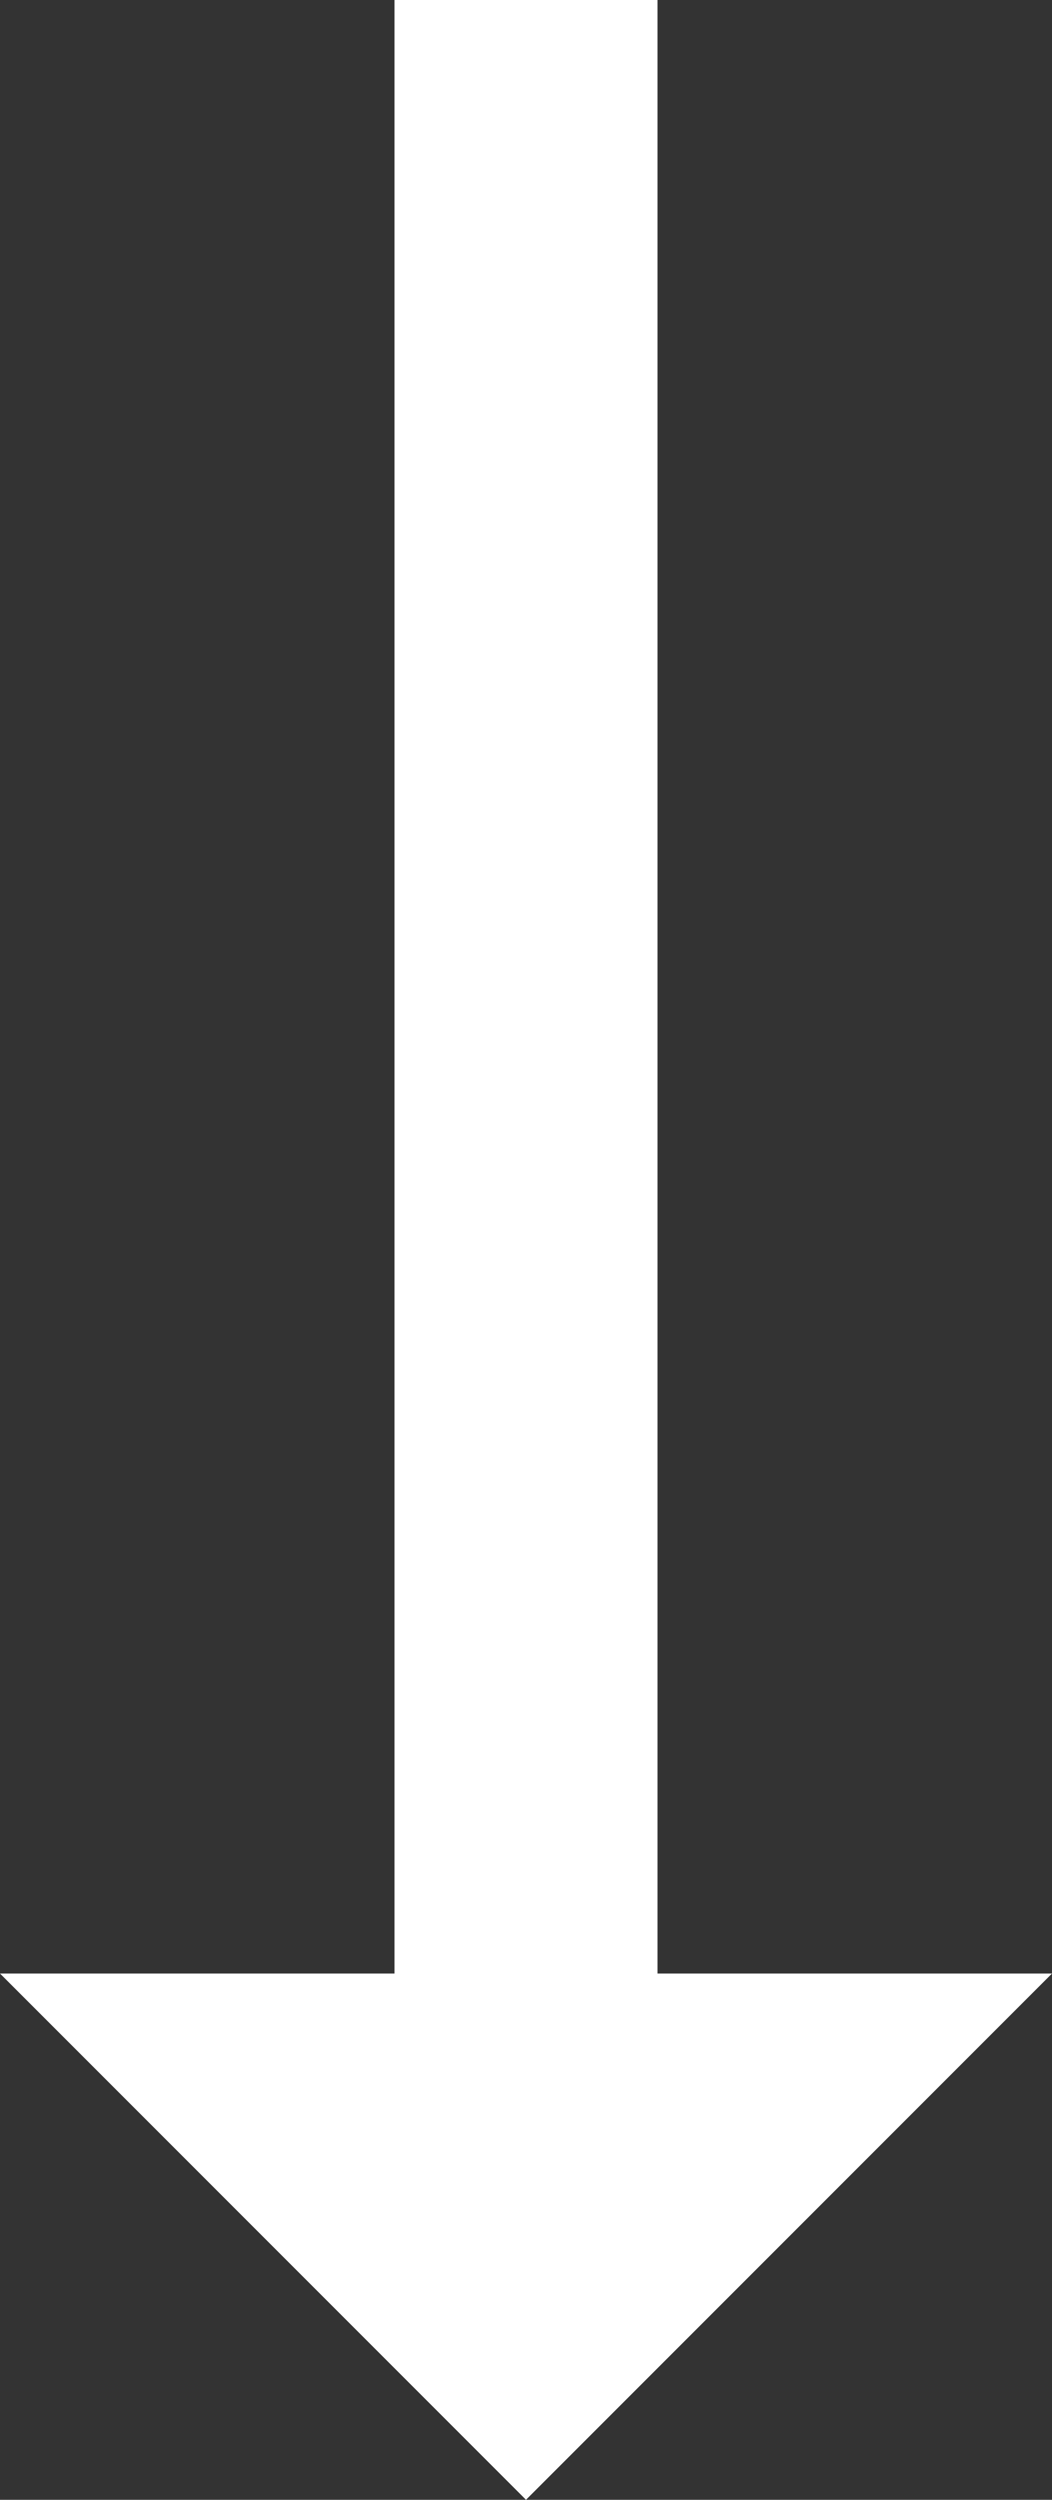 <svg xmlns="http://www.w3.org/2000/svg" width="12" height="28.5" viewBox="0 0 12 28.5">
  <rect x="0" y="0" width="12" height="28.5" fill="#333333" stroke="none"/>
  <path id="ic_trending_flat_24px" d="M31.5,14l-6-6v4.5H3v3H25.5V20Z" transform="translate(20 -3) rotate(90)" fill="#fff"/>
</svg>
